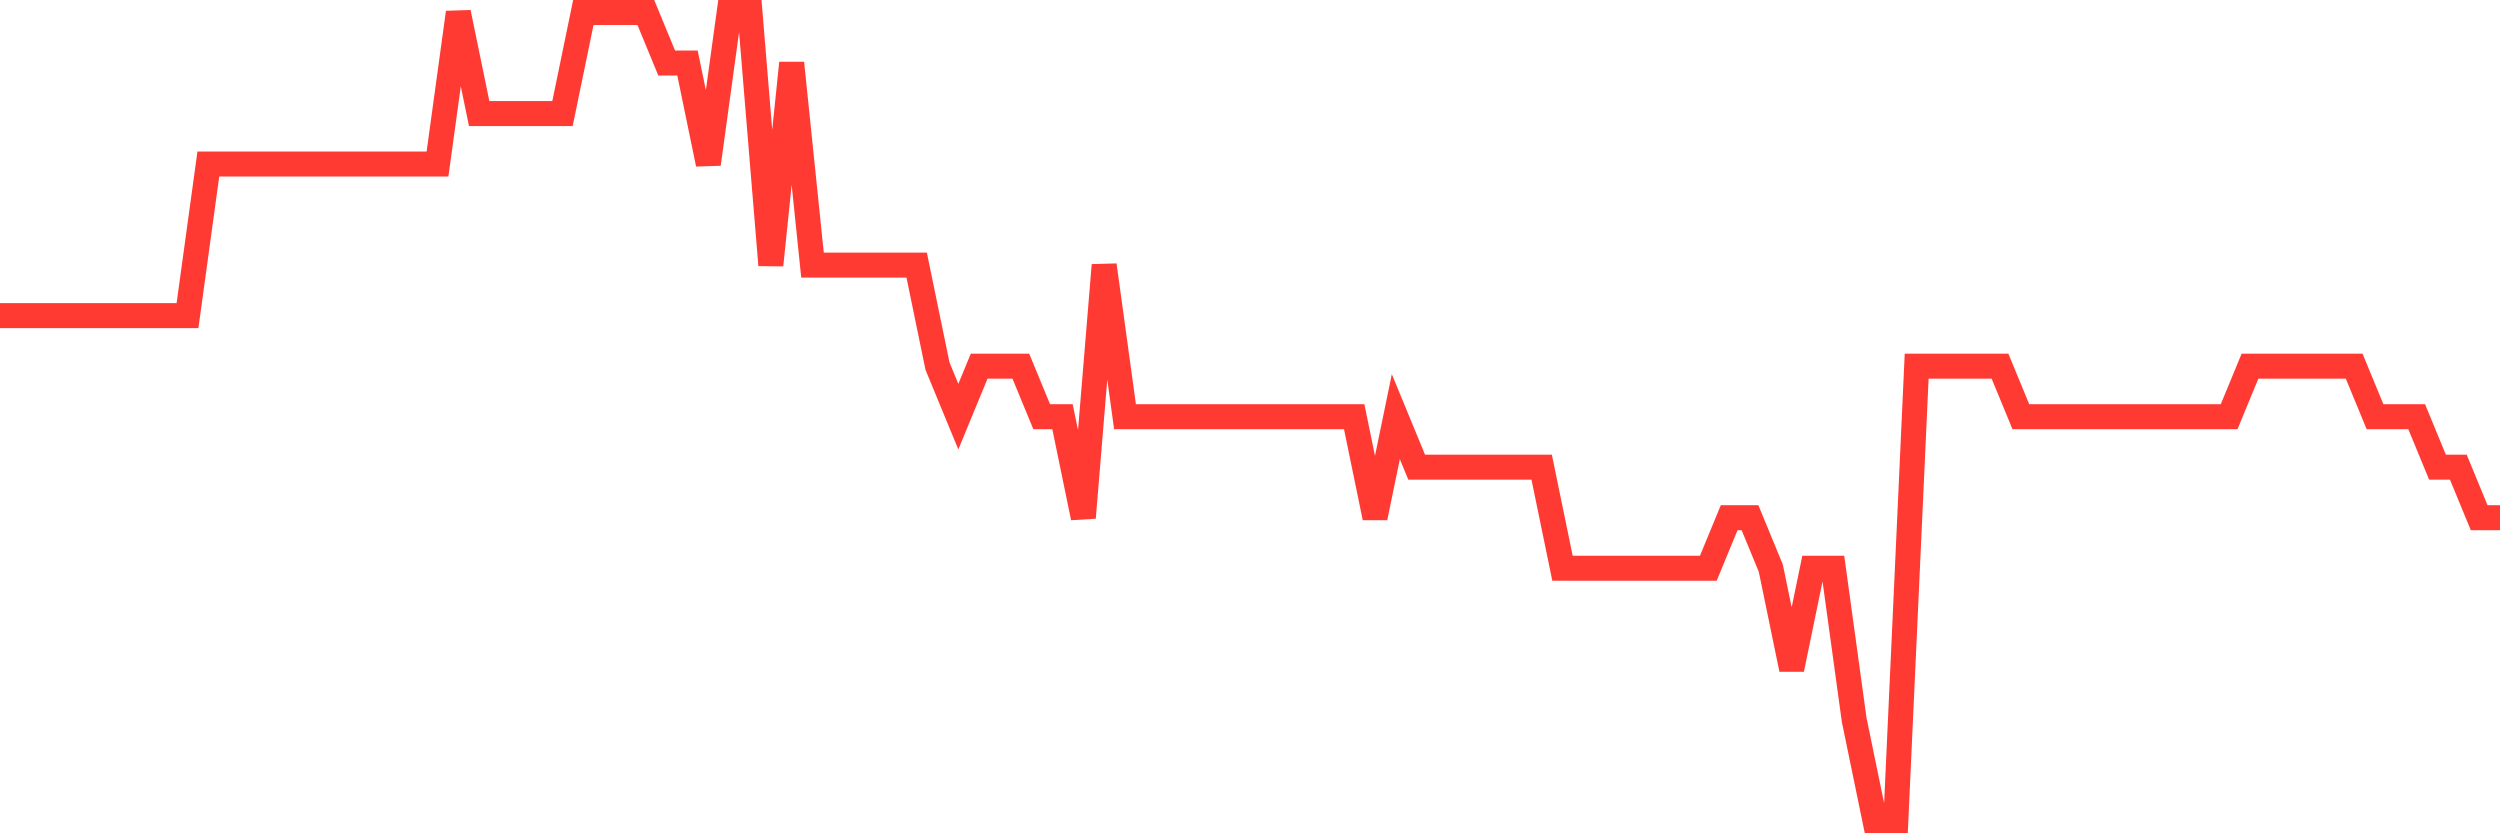 <svg
  xmlns="http://www.w3.org/2000/svg"
  xmlns:xlink="http://www.w3.org/1999/xlink"
  width="120"
  height="40"
  viewBox="0 0 120 40"
  preserveAspectRatio="none"
>
  <polyline
    points="0,15.15 1,15.15 2,15.15 3,15.15 4,15.15 5,15.15 6,15.15 7,15.15 8,15.15 9,15.15 10,7.875 11,7.875 12,7.875 13,7.875 14,7.875 15,7.875 16,7.875 17,7.875 18,7.875 19,7.875 20,7.875 21,7.875 22,0.6 23,5.45 24,5.45 25,5.45 26,5.45 27,5.45 28,0.6 29,0.6 30,0.6 31,0.6 32,3.025 33,3.025 34,7.875 35,0.6 36,0.6 37,12.725 38,3.025 39,12.725 40,12.725 41,12.725 42,12.725 43,12.725 44,12.725 45,17.575 46,20 47,17.575 48,17.575 49,17.575 50,20 51,20 52,24.85 53,12.725 54,20 55,20 56,20 57,20 58,20 59,20 60,20 61,20 62,20 63,20 64,20 65,20 66,24.85 67,20 68,22.425 69,22.425 70,22.425 71,22.425 72,22.425 73,22.425 74,22.425 75,27.275 76,27.275 77,27.275 78,27.275 79,27.275 80,27.275 81,27.275 82,27.275 83,24.85 84,24.85 85,27.275 86,32.125 87,27.275 88,27.275 89,34.55 90,39.4 91,39.4 92,17.575 93,17.575 94,17.575 95,17.575 96,17.575 97,20 98,20 99,20 100,20 101,20 102,20 103,20 104,20 105,20 106,20 107,20 108,17.575 109,17.575 110,17.575 111,17.575 112,17.575 113,17.575 114,20 115,20 116,20 117,22.425 118,22.425 119,24.85 120,24.85"
    fill="none"
    stroke="#ff3a33"
    stroke-width="1.2"
  >
  </polyline>
</svg>